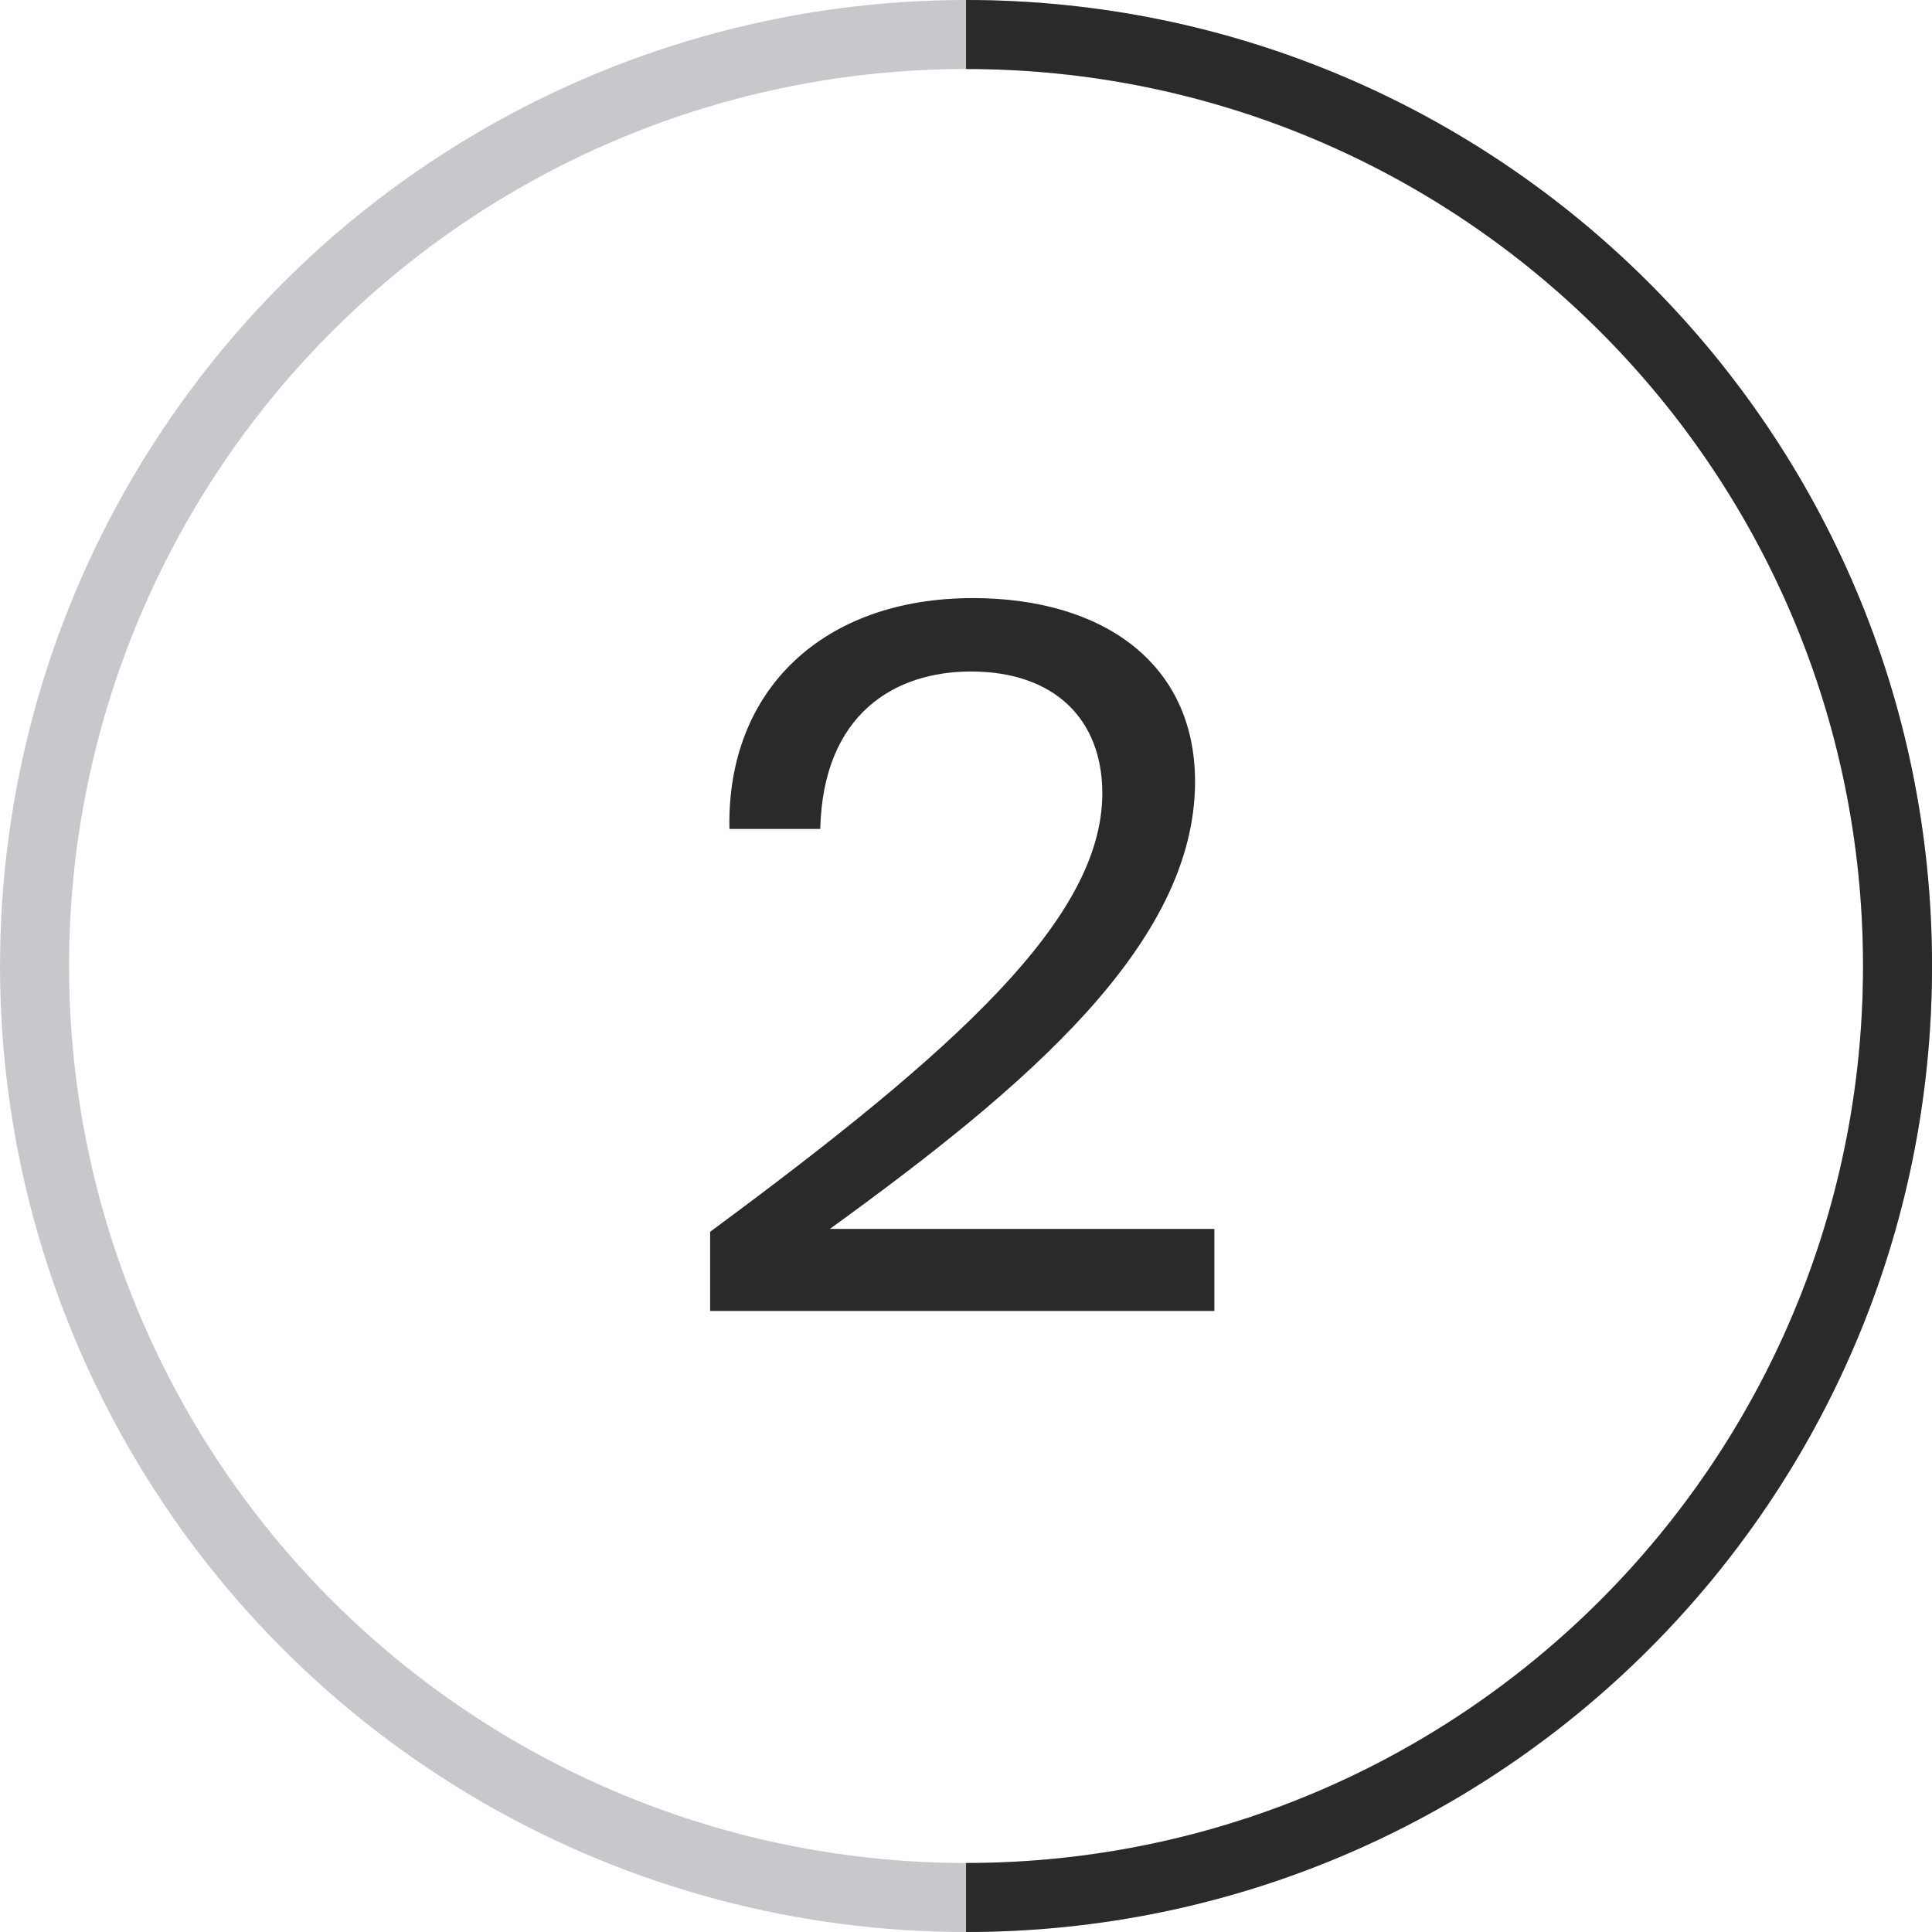 <?xml version="1.0" encoding="UTF-8"?> <svg xmlns="http://www.w3.org/2000/svg" width="56" height="56" viewBox="0 0 56 56" fill="none"> <g clip-path="url(#clip0_705_4899)"> <circle cx="28.001" cy="28" r="27" stroke="#C8C7CC" stroke-width="2"></circle> <path d="M28.001 56C43.465 56 56.001 43.464 56.001 28C56.001 12.536 43.465 0 28.001 0V2C42.36 2 54.001 13.641 54.001 28C54.001 42.359 42.36 54 28.001 54V56Z" fill="#2A2A2A"></path> <path d="M28.199 17.336C31.951 17.336 34.639 19.212 34.639 22.656C34.639 27.36 29.739 31.504 24.055 35.62H35.199V38H20.583V35.704C27.751 30.412 31.951 26.604 31.951 22.992C31.951 20.864 30.579 19.464 28.143 19.464C25.959 19.464 23.859 20.668 23.775 24.028H21.143C21.059 19.996 23.859 17.336 28.199 17.336Z" fill="#2A2A2A"></path> </g> <defs> <clipPath id="clip0_705_4899"> <rect width="56.001" height="56" fill="white" transform="translate(0.001)"></rect> </clipPath> </defs> </svg> 